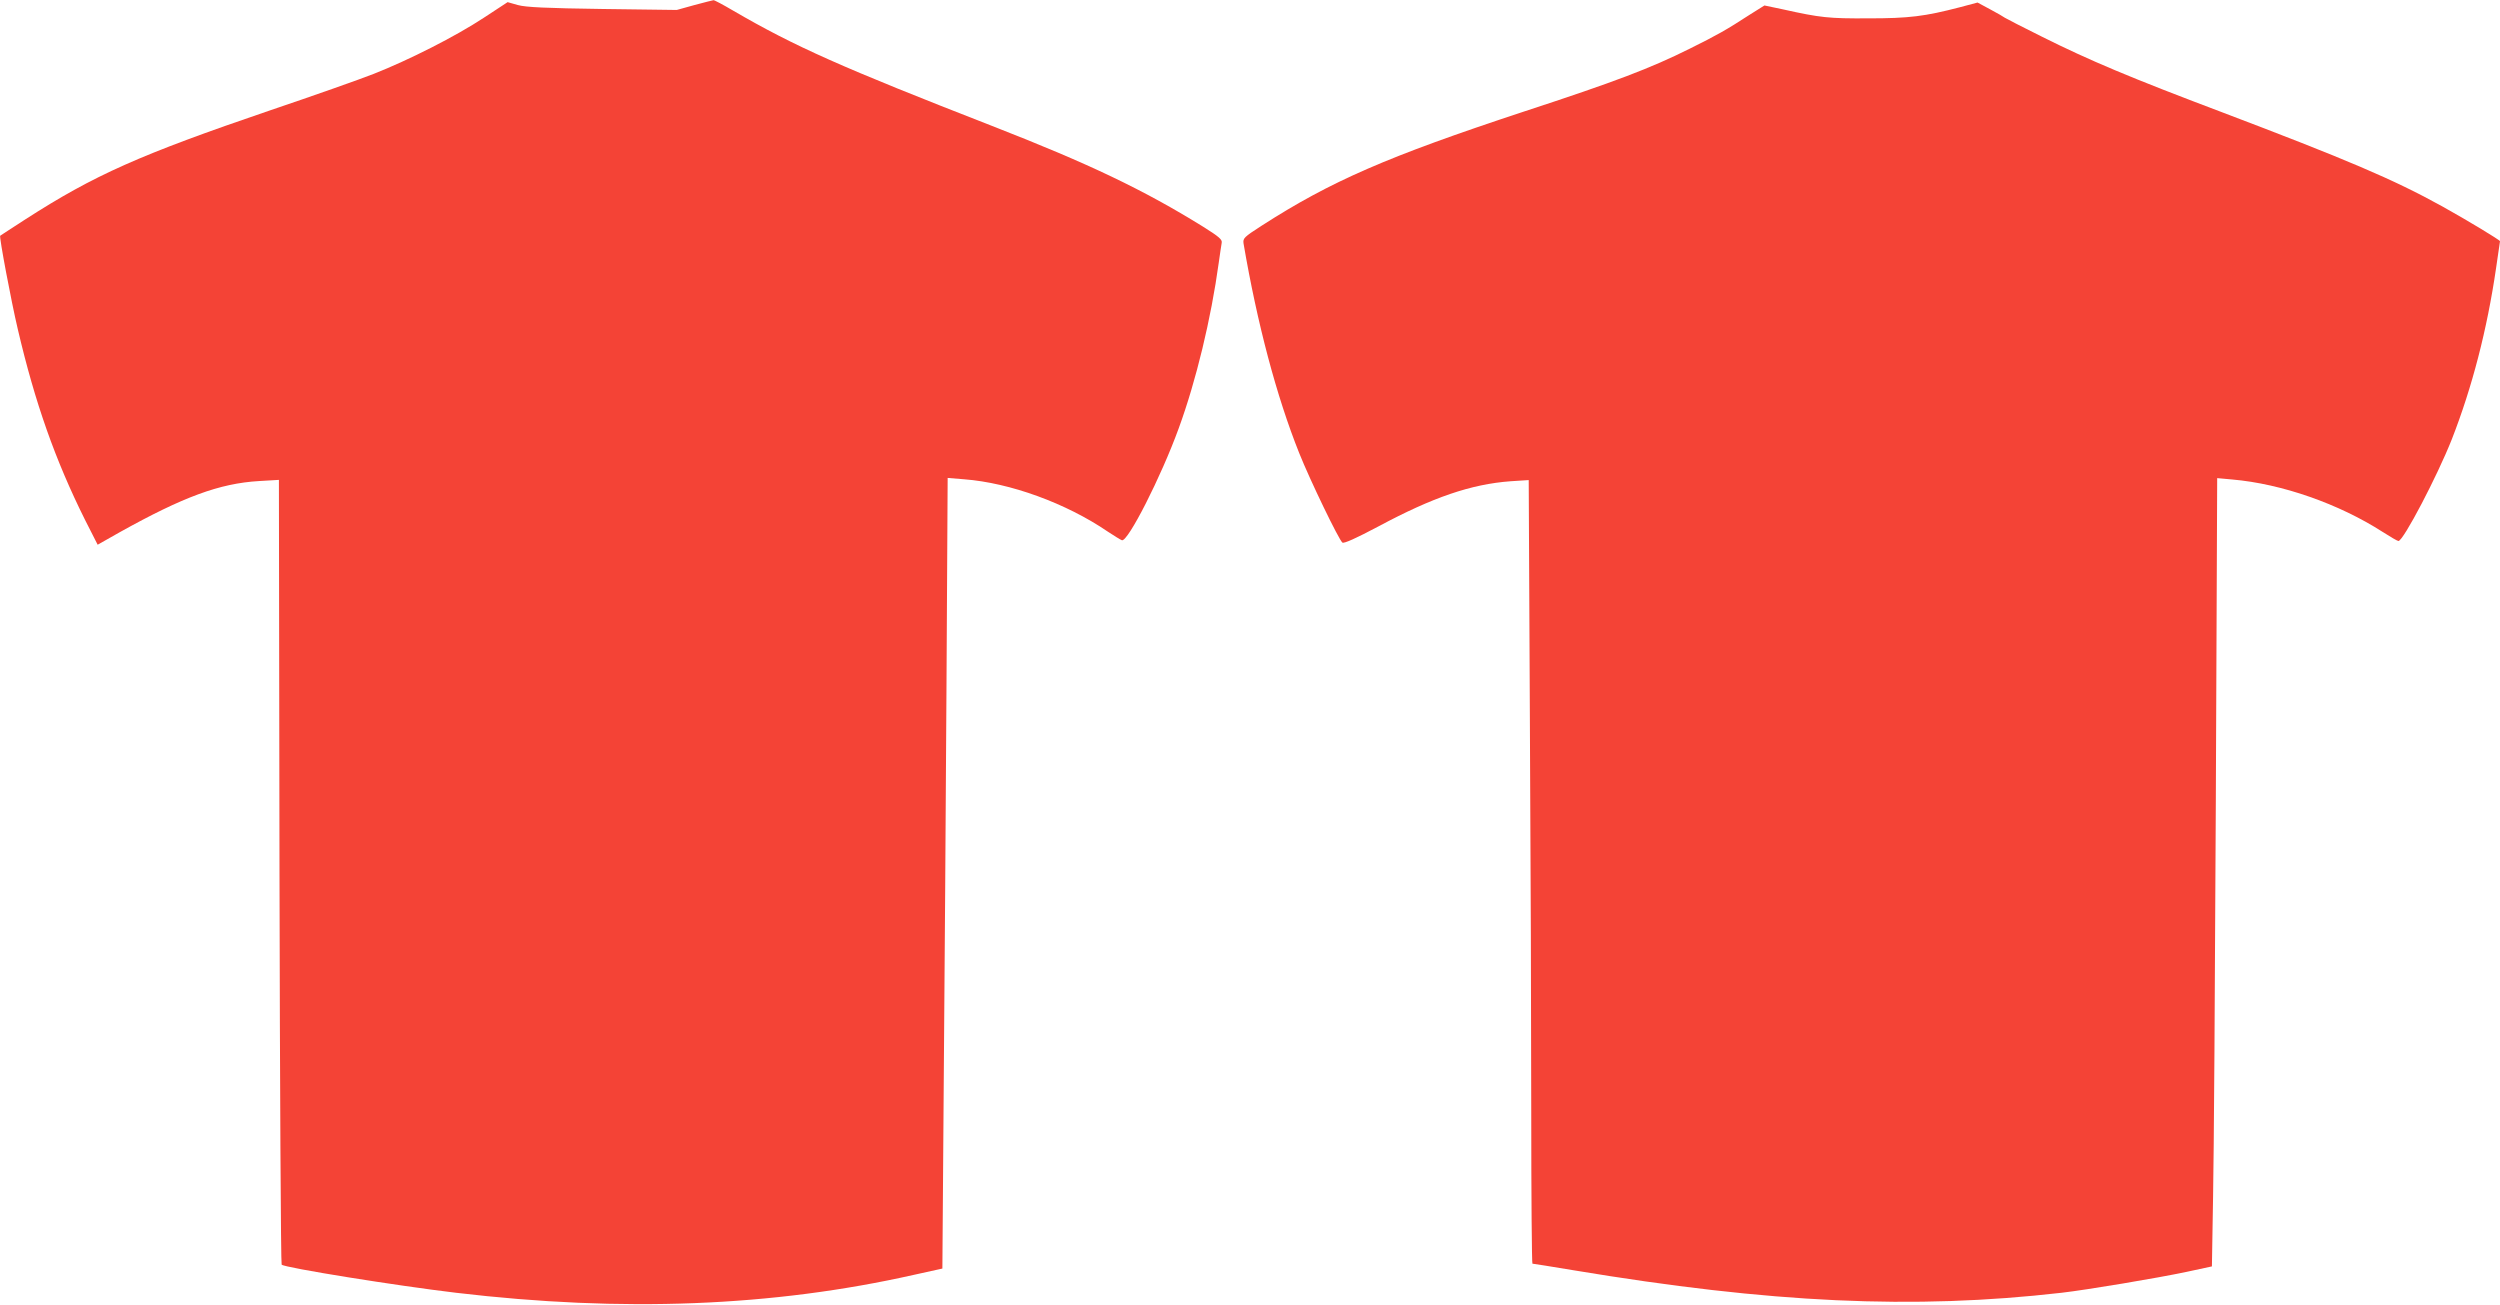 <?xml version="1.0" standalone="no"?>
<!DOCTYPE svg PUBLIC "-//W3C//DTD SVG 20010904//EN"
 "http://www.w3.org/TR/2001/REC-SVG-20010904/DTD/svg10.dtd">
<svg version="1.0" xmlns="http://www.w3.org/2000/svg"
 width="1280pt" height="668pt" viewBox="0 0 1280 668"
 preserveAspectRatio="xMidYMid meet">
<g transform="translate(0,668) scale(0.1,-0.1)"
fill="#f44336" stroke="none">
<path d="M3555 6654 l-90 -25 -380 5 c-289 4 -393 9 -433 20 l-53 15 -122 -80
c-144 -95 -383 -216 -563 -287 -71 -28 -309 -112 -528 -186 -672 -229 -903
-332 -1256 -559 -69 -45 -127 -82 -129 -84 -6 -4 56 -334 90 -478 88 -377 192
-671 344 -976 l65 -128 113 64 c325 181 511 250 713 262 l102 6 3 -2006 c2
-1103 7 -2009 11 -2012 15 -16 597 -109 893 -144 853 -101 1621 -71 2345 92
l145 32 7 955 c4 525 11 1436 14 2024 l6 1069 85 -7 c234 -18 521 -122 735
-268 32 -21 64 -41 72 -44 30 -11 201 325 291 573 89 243 166 563 205 848 6
44 13 89 15 101 4 17 -12 31 -93 82 -306 190 -587 324 -1082 517 -770 300
-1011 407 -1327 591 -51 30 -96 54 -100 53 -4 0 -48 -12 -98 -25z"/>
<path d="M10035 6643 c-181 -47 -260 -57 -470 -57 -201 -1 -243 3 -436 46
l-95 20 -75 -47 c-120 -78 -166 -104 -309 -175 -199 -99 -376 -167 -850 -322
-697 -230 -985 -355 -1341 -584 -90 -58 -96 -64 -92 -91 70 -410 169 -783 285
-1073 55 -138 203 -444 221 -458 8 -6 70 22 185 83 278 149 474 216 676 231
l93 6 6 -1232 c4 -679 7 -1581 7 -2007 0 -425 3 -773 6 -773 3 0 99 -15 212
-34 1009 -168 1738 -202 2497 -115 130 15 489 75 640 107 l130 28 6 360 c4
197 10 1105 14 2018 l7 1658 77 -7 c254 -22 547 -125 771 -269 39 -25 75 -46
80 -46 25 0 199 333 273 520 104 266 181 562 227 878 11 73 20 135 20 137 0 6
-169 108 -295 178 -251 139 -492 241 -1130 483 -464 175 -678 265 -920 386
-99 49 -184 93 -190 97 -5 4 -39 24 -75 43 l-65 35 -90 -24z"/>
</g>
</svg>
